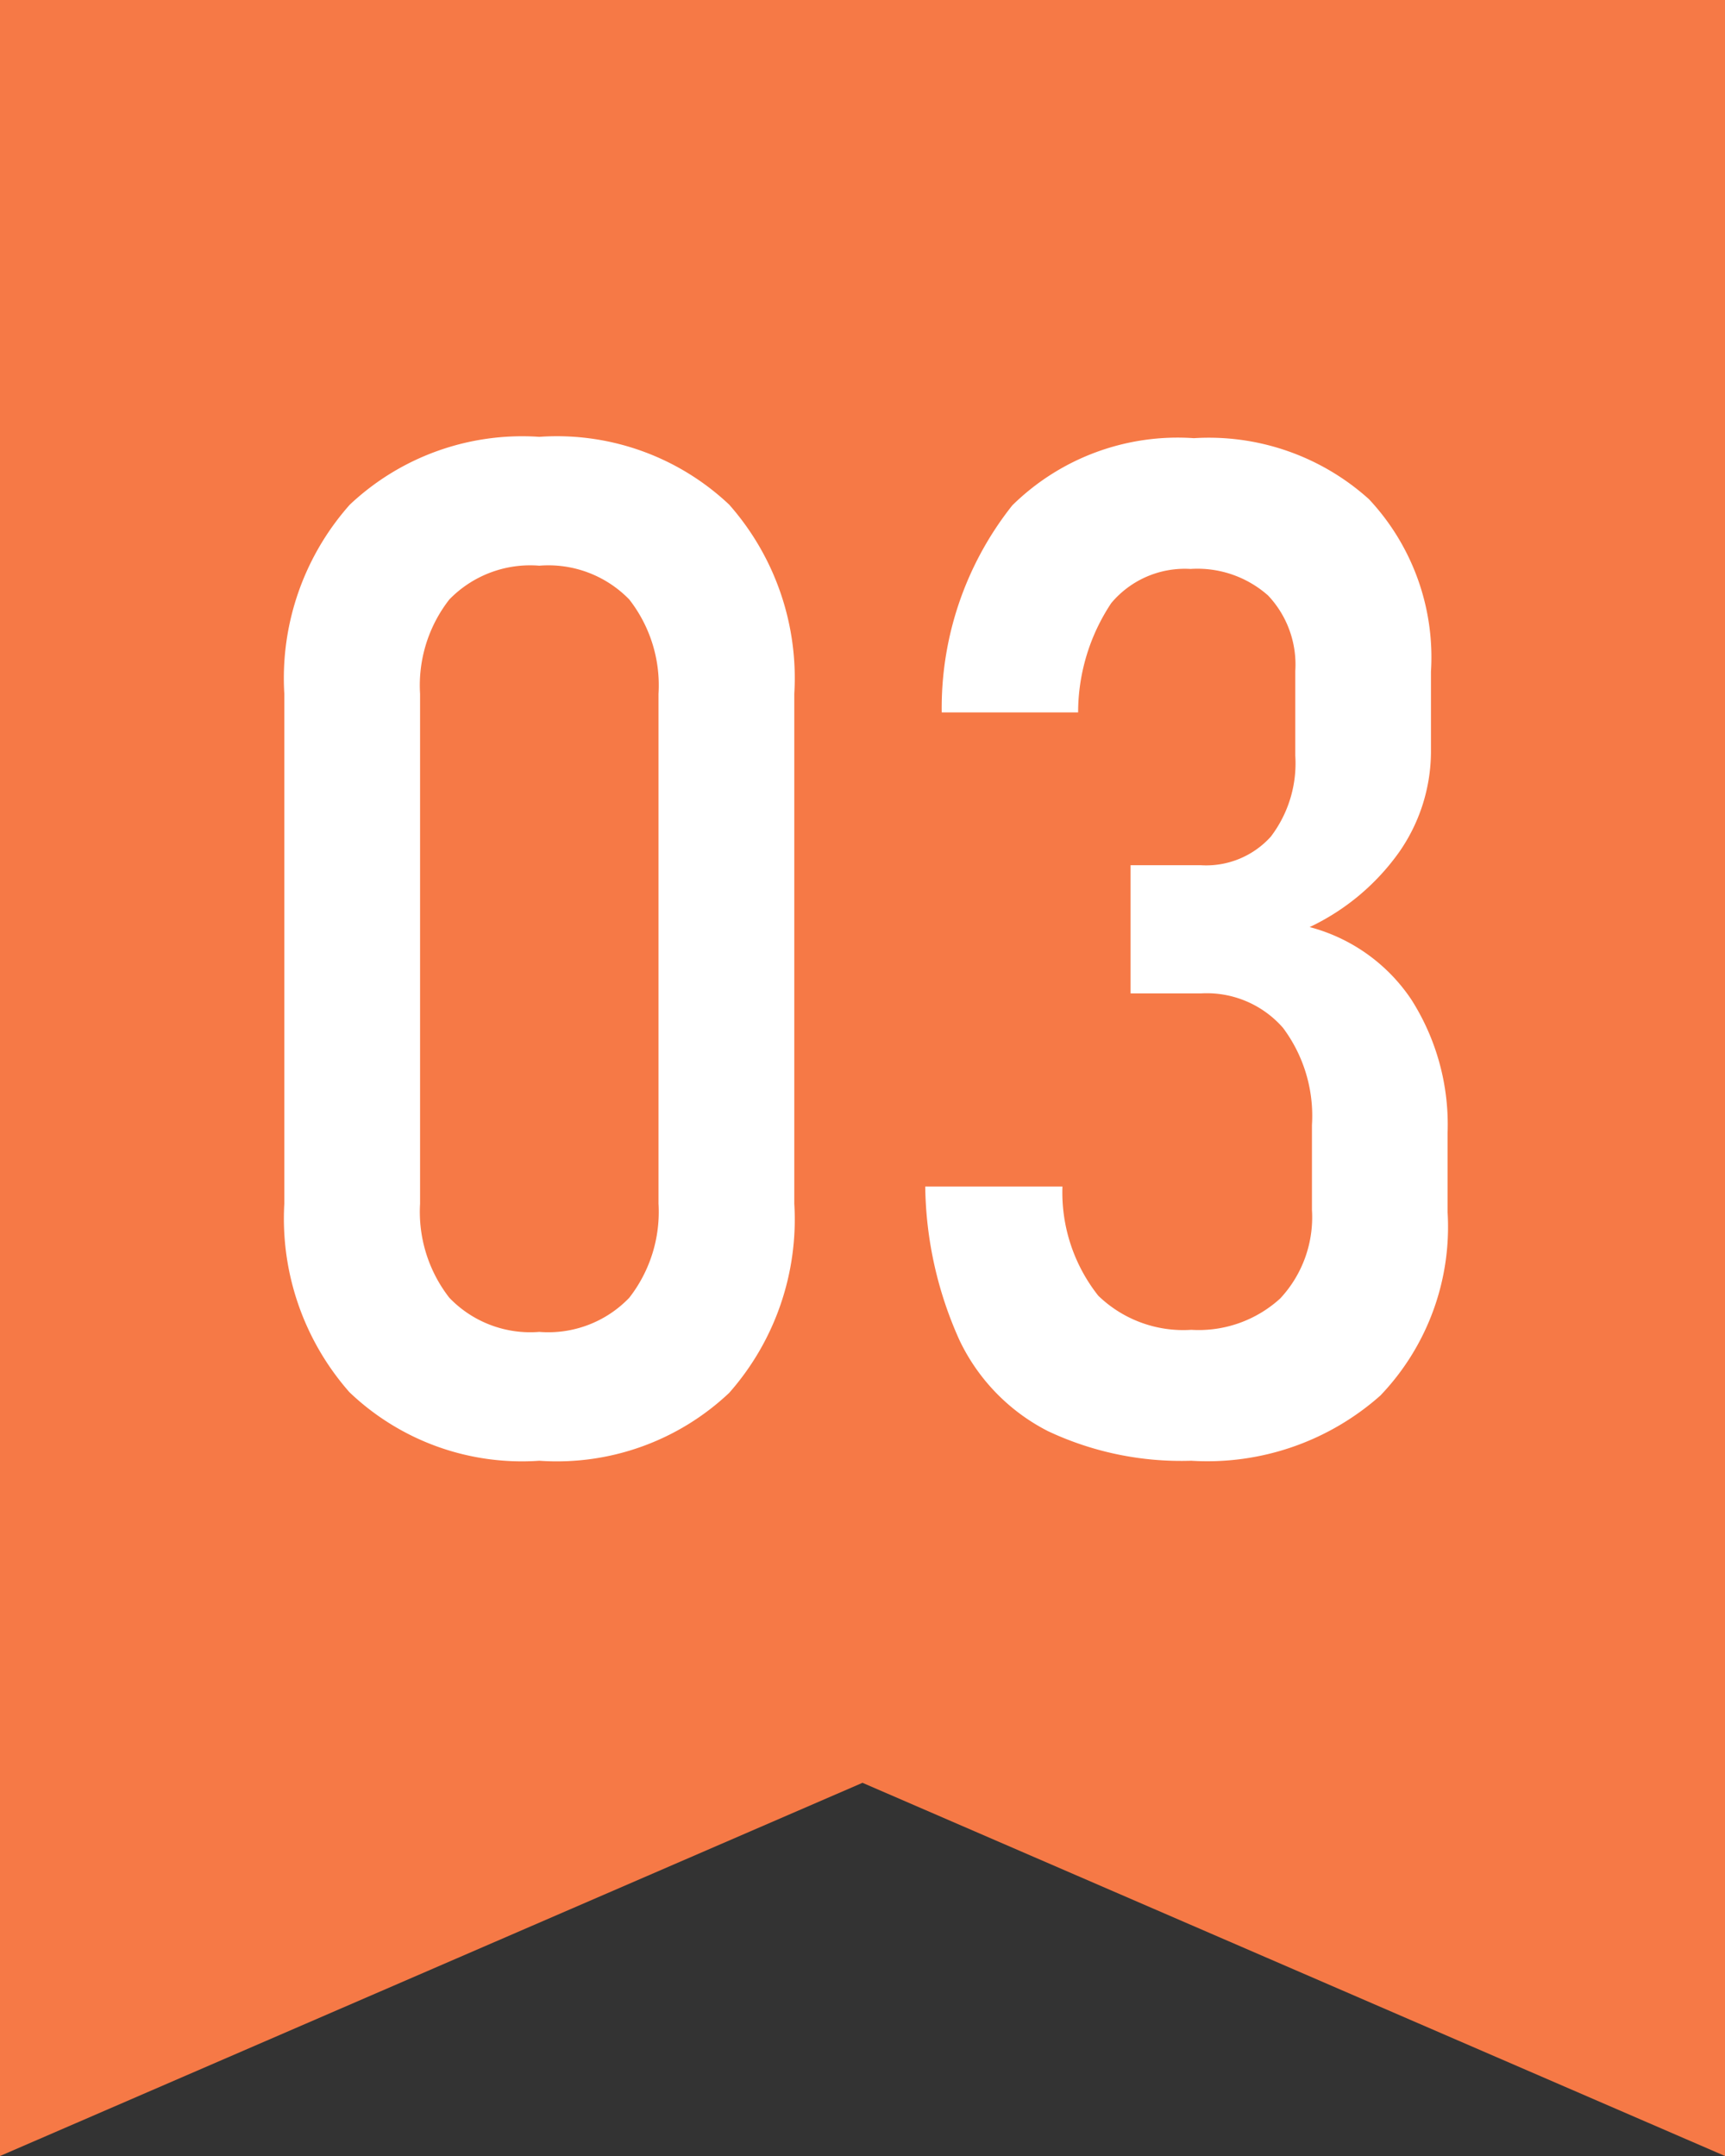 <svg xmlns="http://www.w3.org/2000/svg" width="44" height="55" viewBox="0 0 44 55">
  <rect x="0" y="0" width="44" height="55" fill="#333333" stroke="none"/>
  <g id="グループ_53232" data-name="グループ 53232" transform="translate(-25 -1083)">
    <path id="前面オブジェクトで型抜き_11" data-name="前面オブジェクトで型抜き 11" d="M44,55h0l-22-9.52L0,55V0H44V55Z" transform="translate(25 1083)" fill="#f67946"/>
    <path id="パス_52112" data-name="パス 52112" d="M-8.244.264a6.366,6.366,0,0,1-4.843-1.749,6.7,6.7,0,0,1-1.661-4.808V-19.3a6.663,6.663,0,0,1,1.67-4.825,6.408,6.408,0,0,1,4.834-1.731A6.4,6.4,0,0,1-3.4-24.126,6.685,6.685,0,0,1-1.74-19.3V-6.293A6.685,6.685,0,0,1-3.4-1.468,6.4,6.4,0,0,1-8.244.264Zm0-3.287a2.86,2.86,0,0,0,2.294-.87,3.565,3.565,0,0,0,.747-2.4V-19.3a3.558,3.558,0,0,0-.747-2.408,2.876,2.876,0,0,0-2.294-.861,2.876,2.876,0,0,0-2.294.861,3.558,3.558,0,0,0-.747,2.408V-6.293a3.565,3.565,0,0,0,.747,2.4A2.86,2.86,0,0,0-8.244-3.023ZM8.385.264A7.968,7.968,0,0,1,4.729-.492,5.032,5.032,0,0,1,2.479-2.8,9.8,9.8,0,0,1,1.6-6.732H5.1a4.246,4.246,0,0,0,.914,2.786,3.117,3.117,0,0,0,2.373.87,3.085,3.085,0,0,0,2.268-.8,3.035,3.035,0,0,0,.809-2.259V-8.3a3.746,3.746,0,0,0-.738-2.479,2.58,2.58,0,0,0-2.092-.879H6.838v-3.27H8.631a2.219,2.219,0,0,0,1.784-.729,3.085,3.085,0,0,0,.624-2.065v-2.162a2.565,2.565,0,0,0-.694-1.925,2.717,2.717,0,0,0-1.978-.677,2.448,2.448,0,0,0-2.021.87A5.041,5.041,0,0,0,5.5-18.826H2.021a8.309,8.309,0,0,1,1.8-5.282,6.01,6.01,0,0,1,4.632-1.714,6.1,6.1,0,0,1,4.465,1.556,5.9,5.9,0,0,1,1.582,4.4v2a4.5,4.5,0,0,1-.809,2.6,5.893,5.893,0,0,1-2.285,1.916A4.5,4.5,0,0,1,14-11.5,5.94,5.94,0,0,1,14.924-8.1v2.021A6.222,6.222,0,0,1,13.21-1.4,6.647,6.647,0,0,1,8.385.264Z" transform="translate(47 1120)" fill="#fff"/>
  </g>
</svg>
